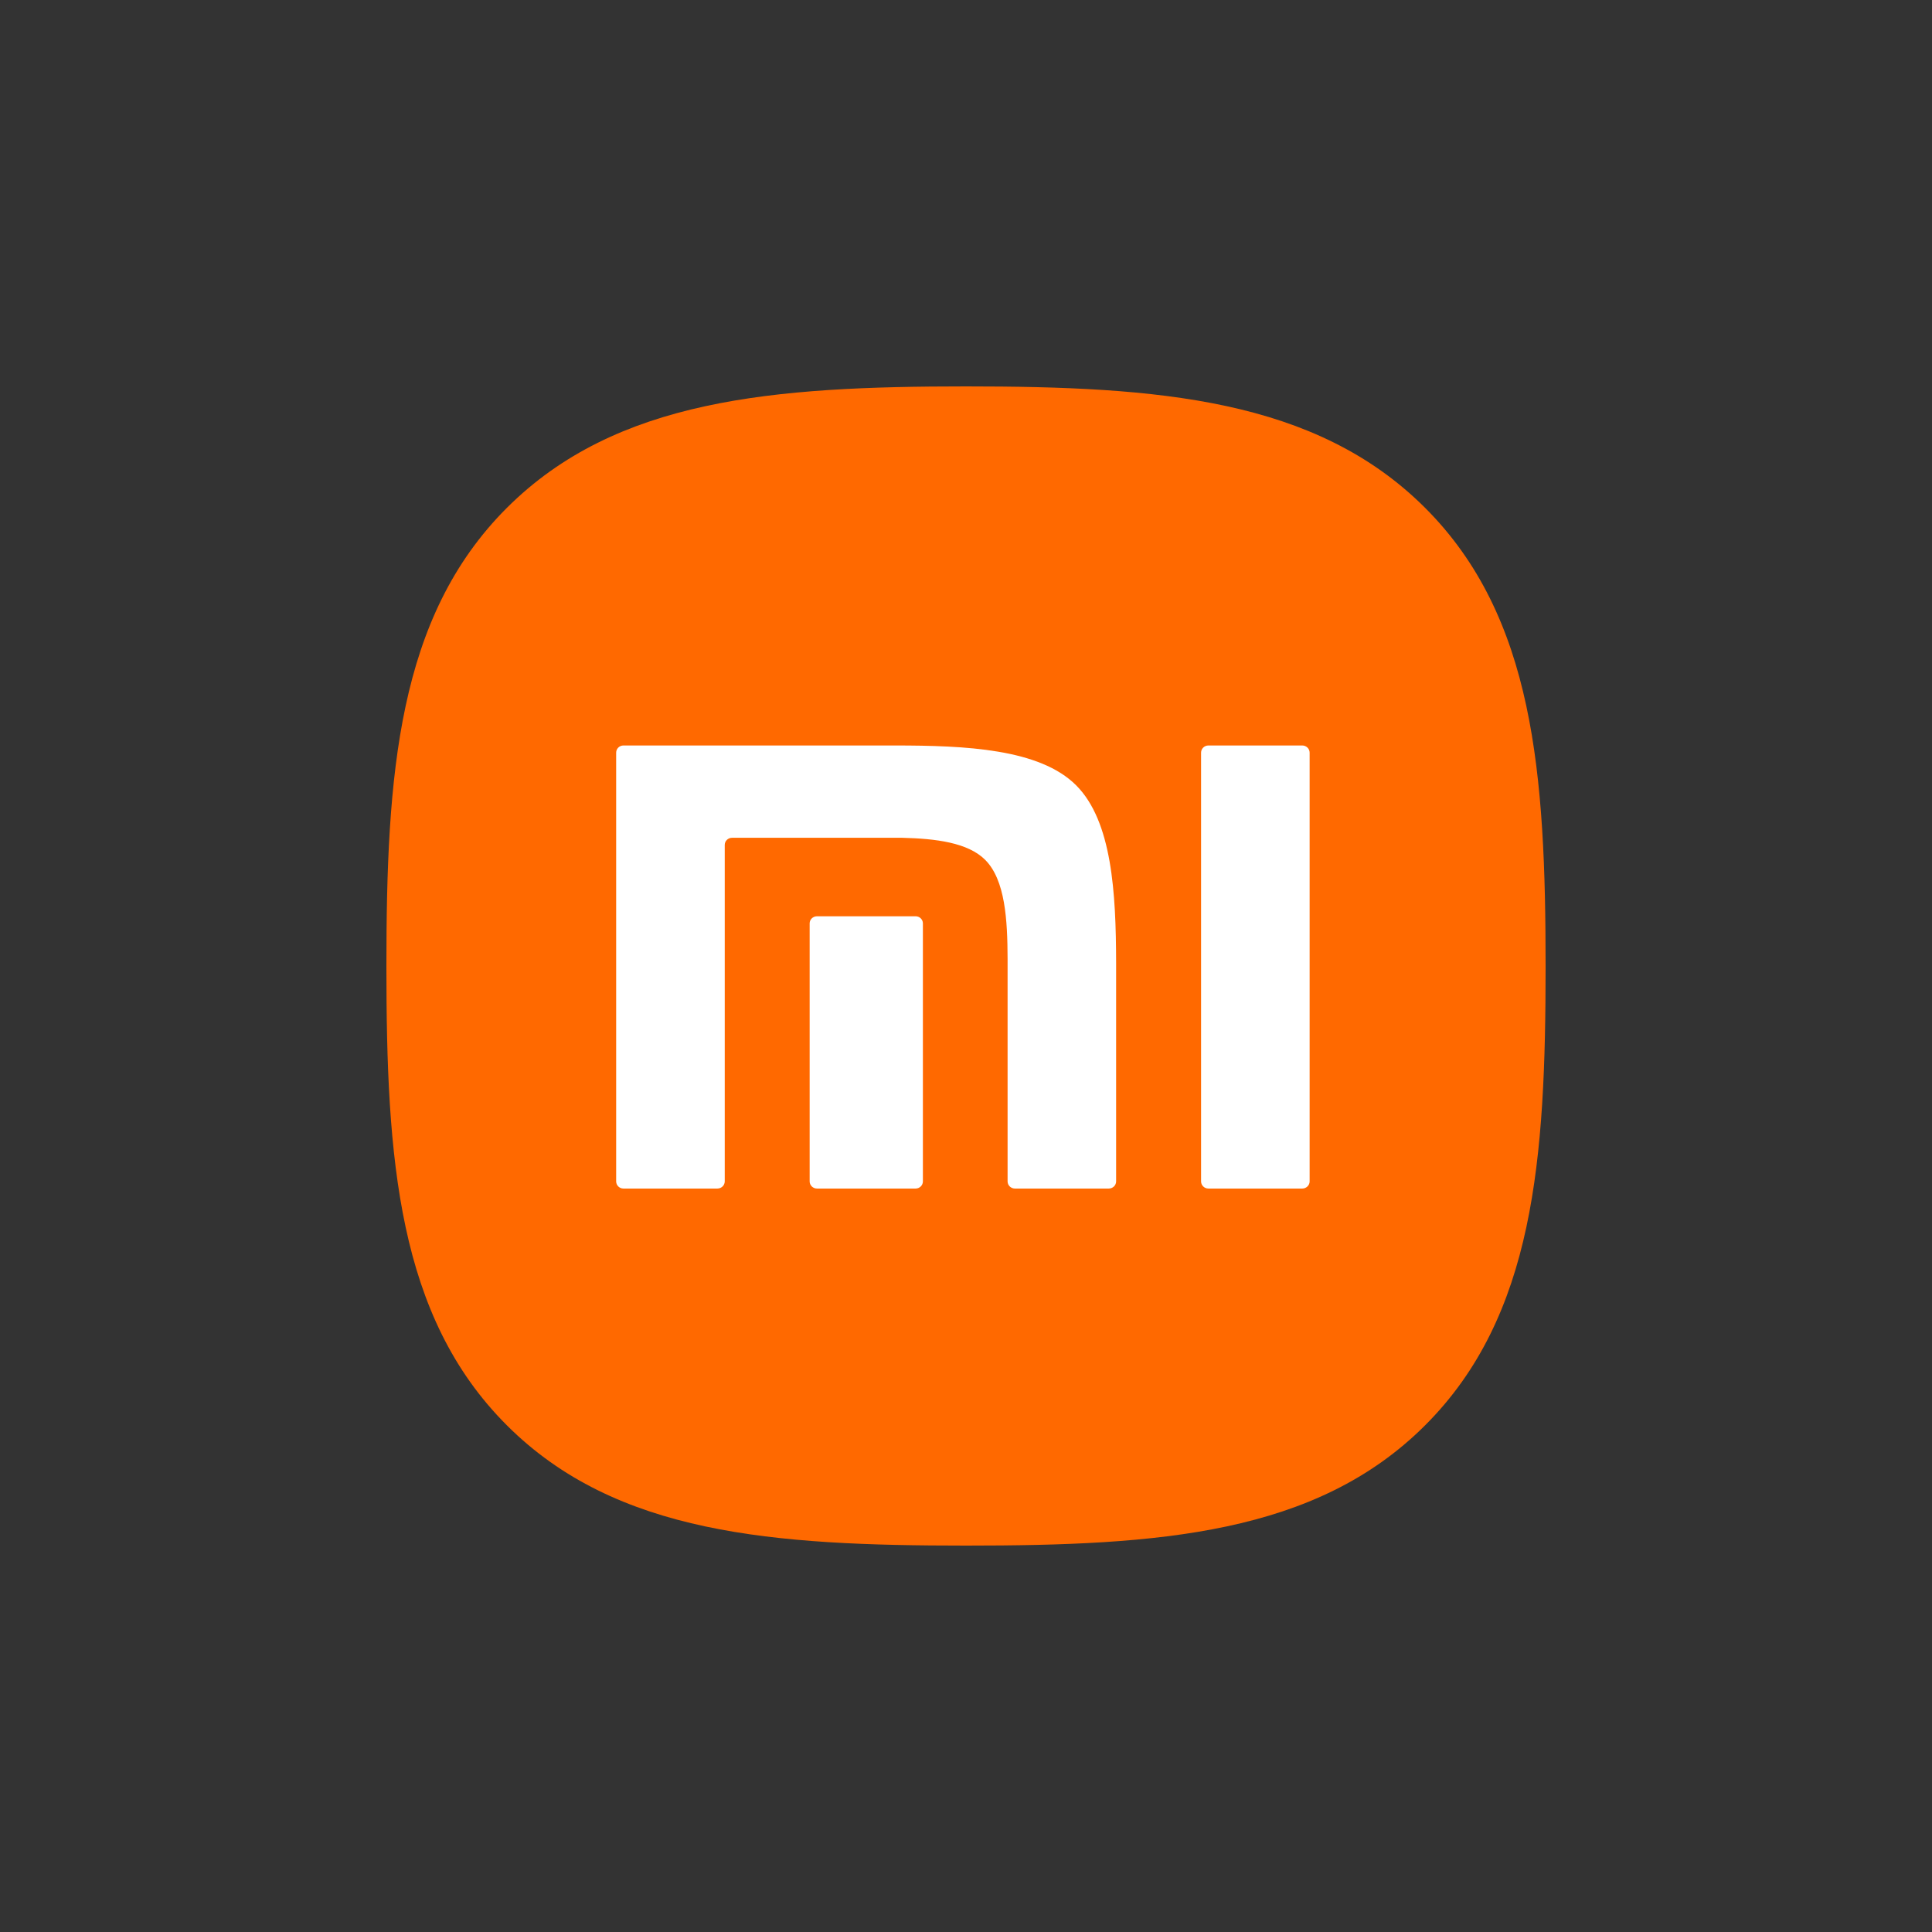 <svg width="80" height="80" viewBox="0 0 80 80" fill="none" xmlns="http://www.w3.org/2000/svg">
<rect x="0" y="0" width="80" height="80" fill="#333333" stroke="none"/>
<path d="M58.997 21.015C54.468 16.504 47.957 16 40 16C32.033 16 25.512 16.51 20.985 21.033C16.459 25.555 16 32.065 16 40.023C16 47.983 16.459 54.495 20.987 59.018C25.513 63.542 32.034 64 40 64C47.966 64 54.486 63.542 59.012 59.018C63.54 54.495 64 47.983 64 40.023C64 32.055 63.535 25.537 58.997 21.015Z" fill="#FF6900"/>
<path d="M53.926 30.869C54.091 30.869 54.229 31.002 54.229 31.166V48.92C54.229 49.081 54.091 49.215 53.926 49.215H50.036C49.869 49.215 49.734 49.081 49.734 48.92V31.166C49.734 31.002 49.869 30.869 50.036 30.869H53.926ZM37.044 30.869C39.979 30.869 43.047 31.004 44.561 32.518C46.049 34.008 46.21 36.976 46.216 39.858V48.92C46.216 49.081 46.08 49.215 45.914 49.215H42.025C41.858 49.215 41.722 49.081 41.722 48.92V39.702C41.718 38.092 41.625 36.438 40.795 35.605C40.081 34.889 38.748 34.725 37.361 34.691H30.311C30.145 34.691 30.01 34.824 30.01 34.985V48.92C30.01 49.081 29.873 49.215 29.706 49.215H25.814C25.648 49.215 25.514 49.081 25.514 48.92V31.166C25.514 31.002 25.648 30.869 25.814 30.869H37.044ZM37.915 37.941C38.08 37.941 38.215 38.073 38.215 38.235V48.92C38.215 49.081 38.08 49.215 37.915 49.215H33.829C33.661 49.215 33.526 49.081 33.526 48.92V38.235C33.526 38.073 33.661 37.941 33.829 37.941H37.915Z" fill="white"/>
</svg>
